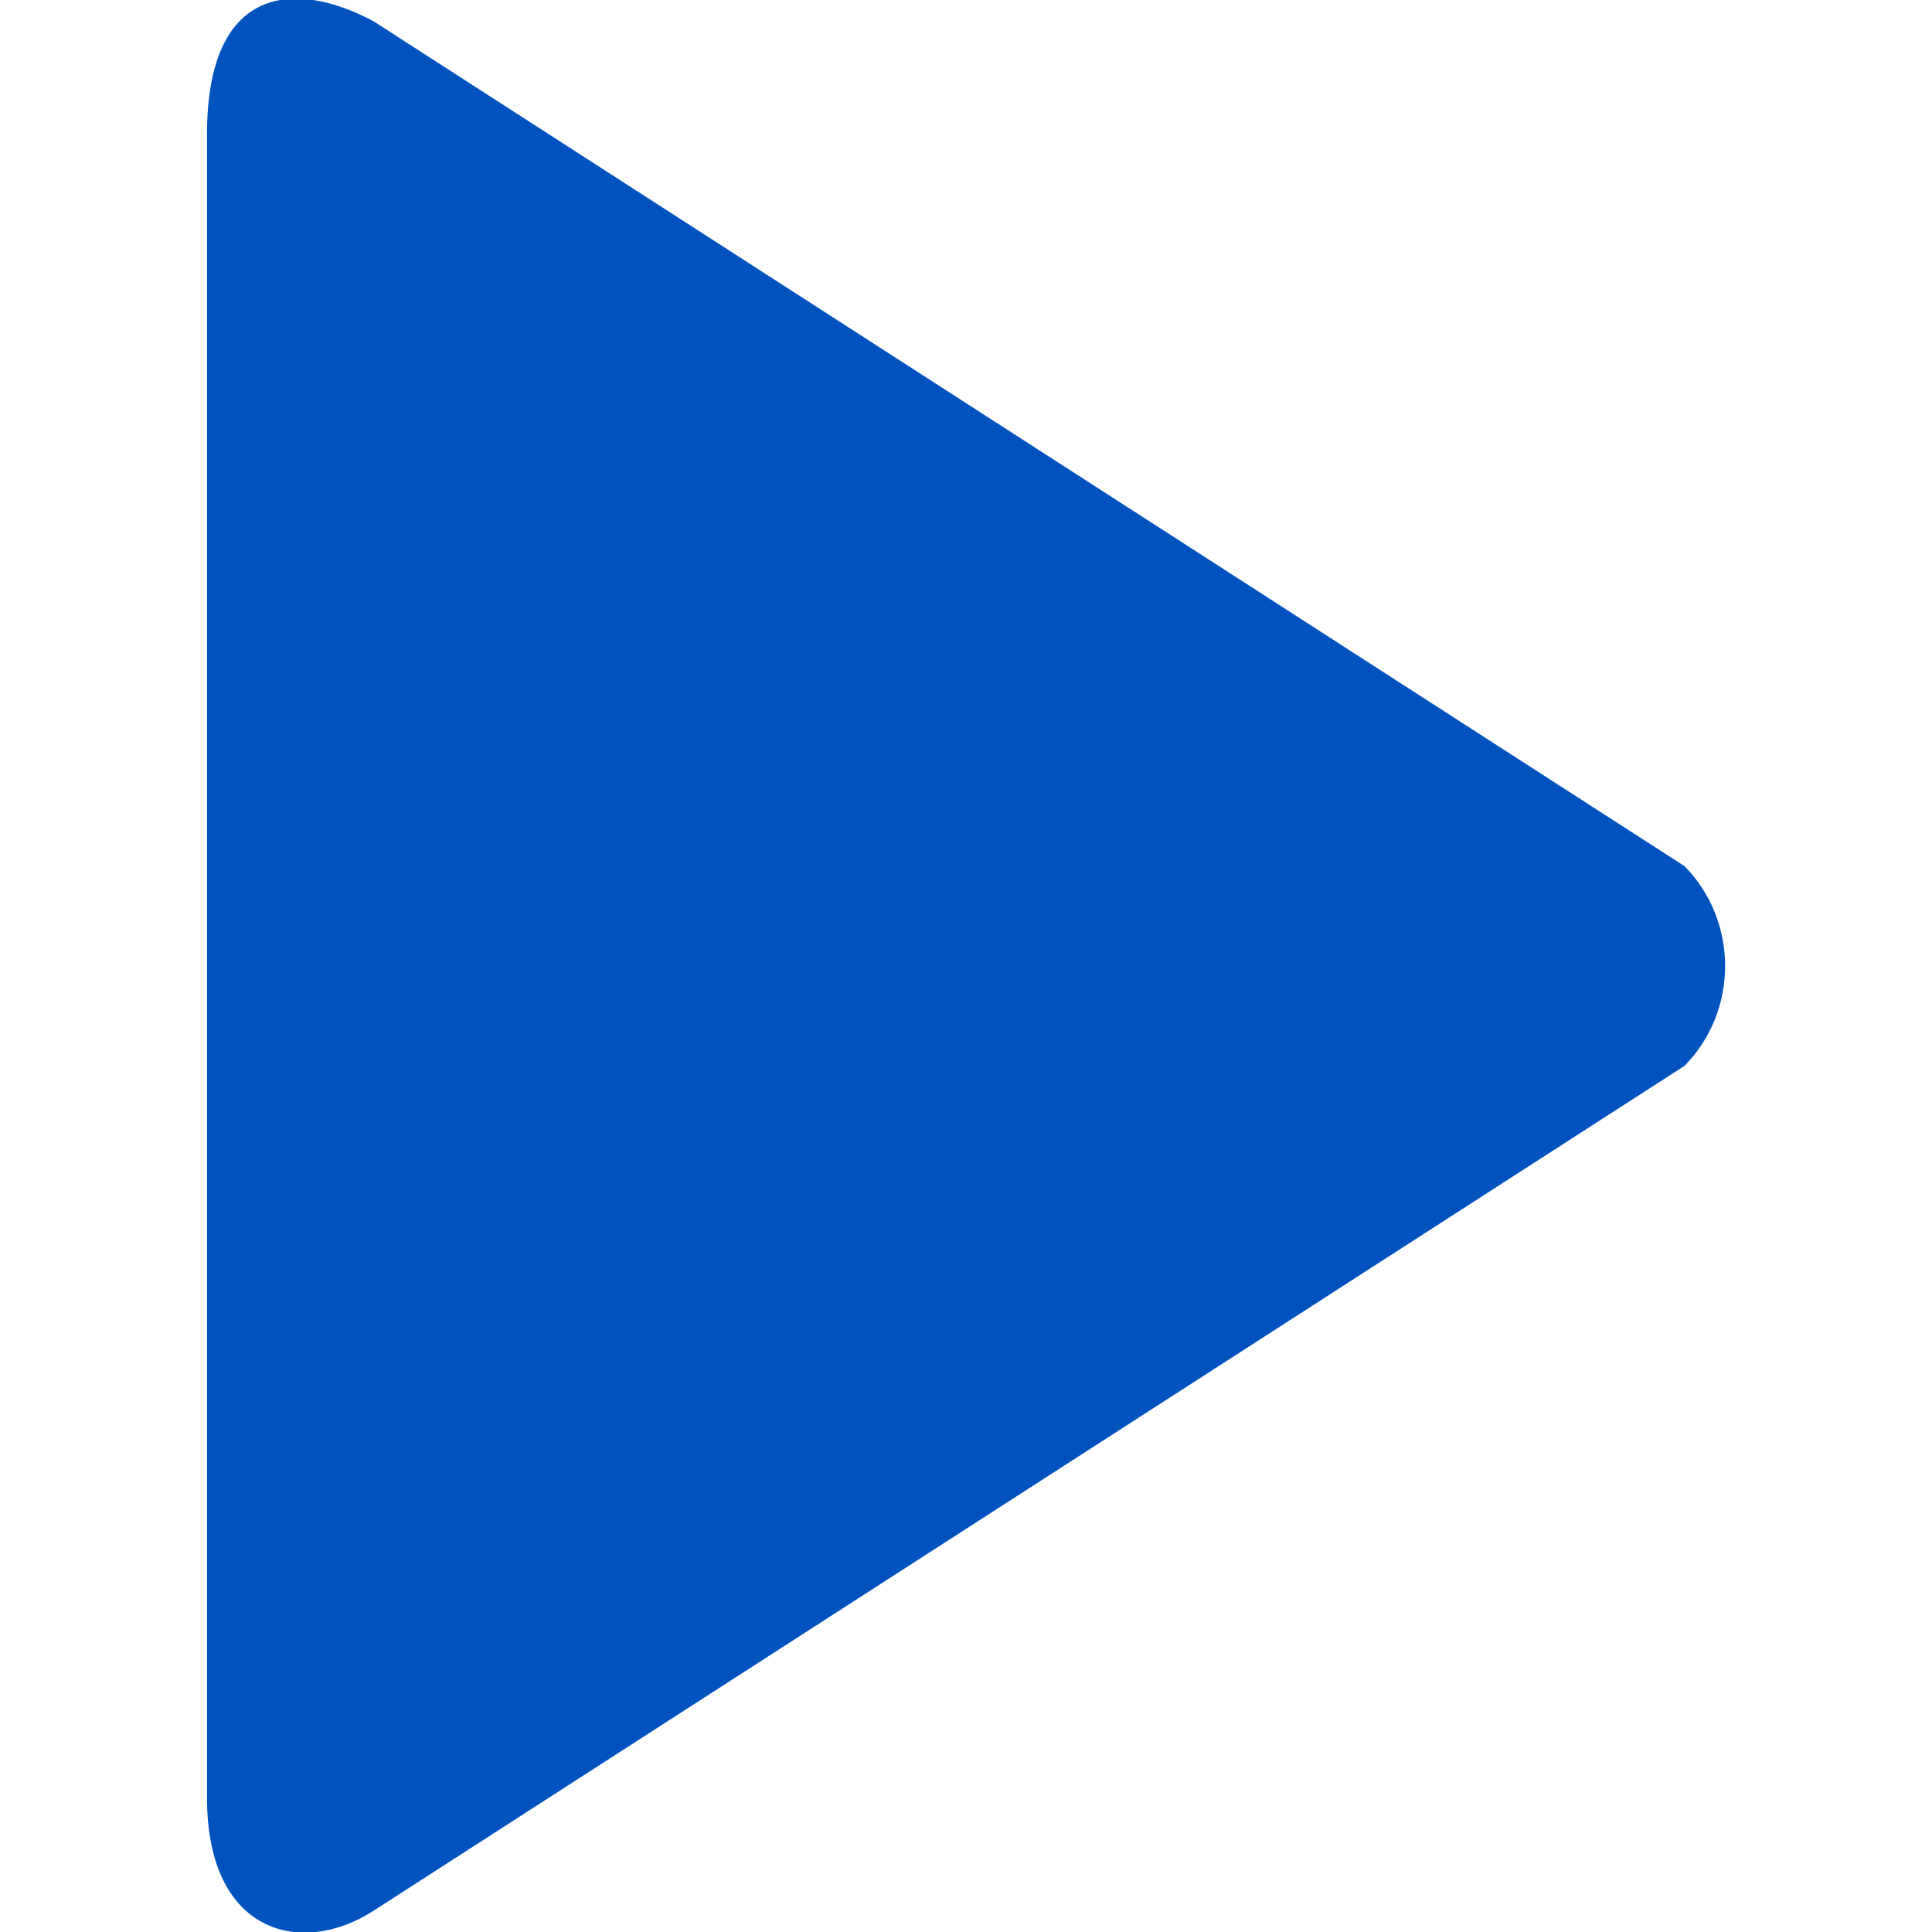 <svg width="100" height="100" viewBox="0 0 100 100" fill="none" xmlns="http://www.w3.org/2000/svg">
<g clip-path="url(#clip0_2058_13809)">
<path fill-rule="evenodd" clip-rule="evenodd" d="M87.197 44.836L19.351 1.111C15.326 -1.057 10.715 -0.832 10.715 6.95V93.05C10.715 100.164 15.661 101.286 19.351 98.889L87.197 55.164C89.99 52.311 89.99 47.689 87.197 44.836Z" fill="#0053BF"/>
</g>
<defs>
<clipPath id="clip0_2058_13809">
<rect width="100" height="100" fill="white"/>
</clipPath>
</defs>
</svg>
